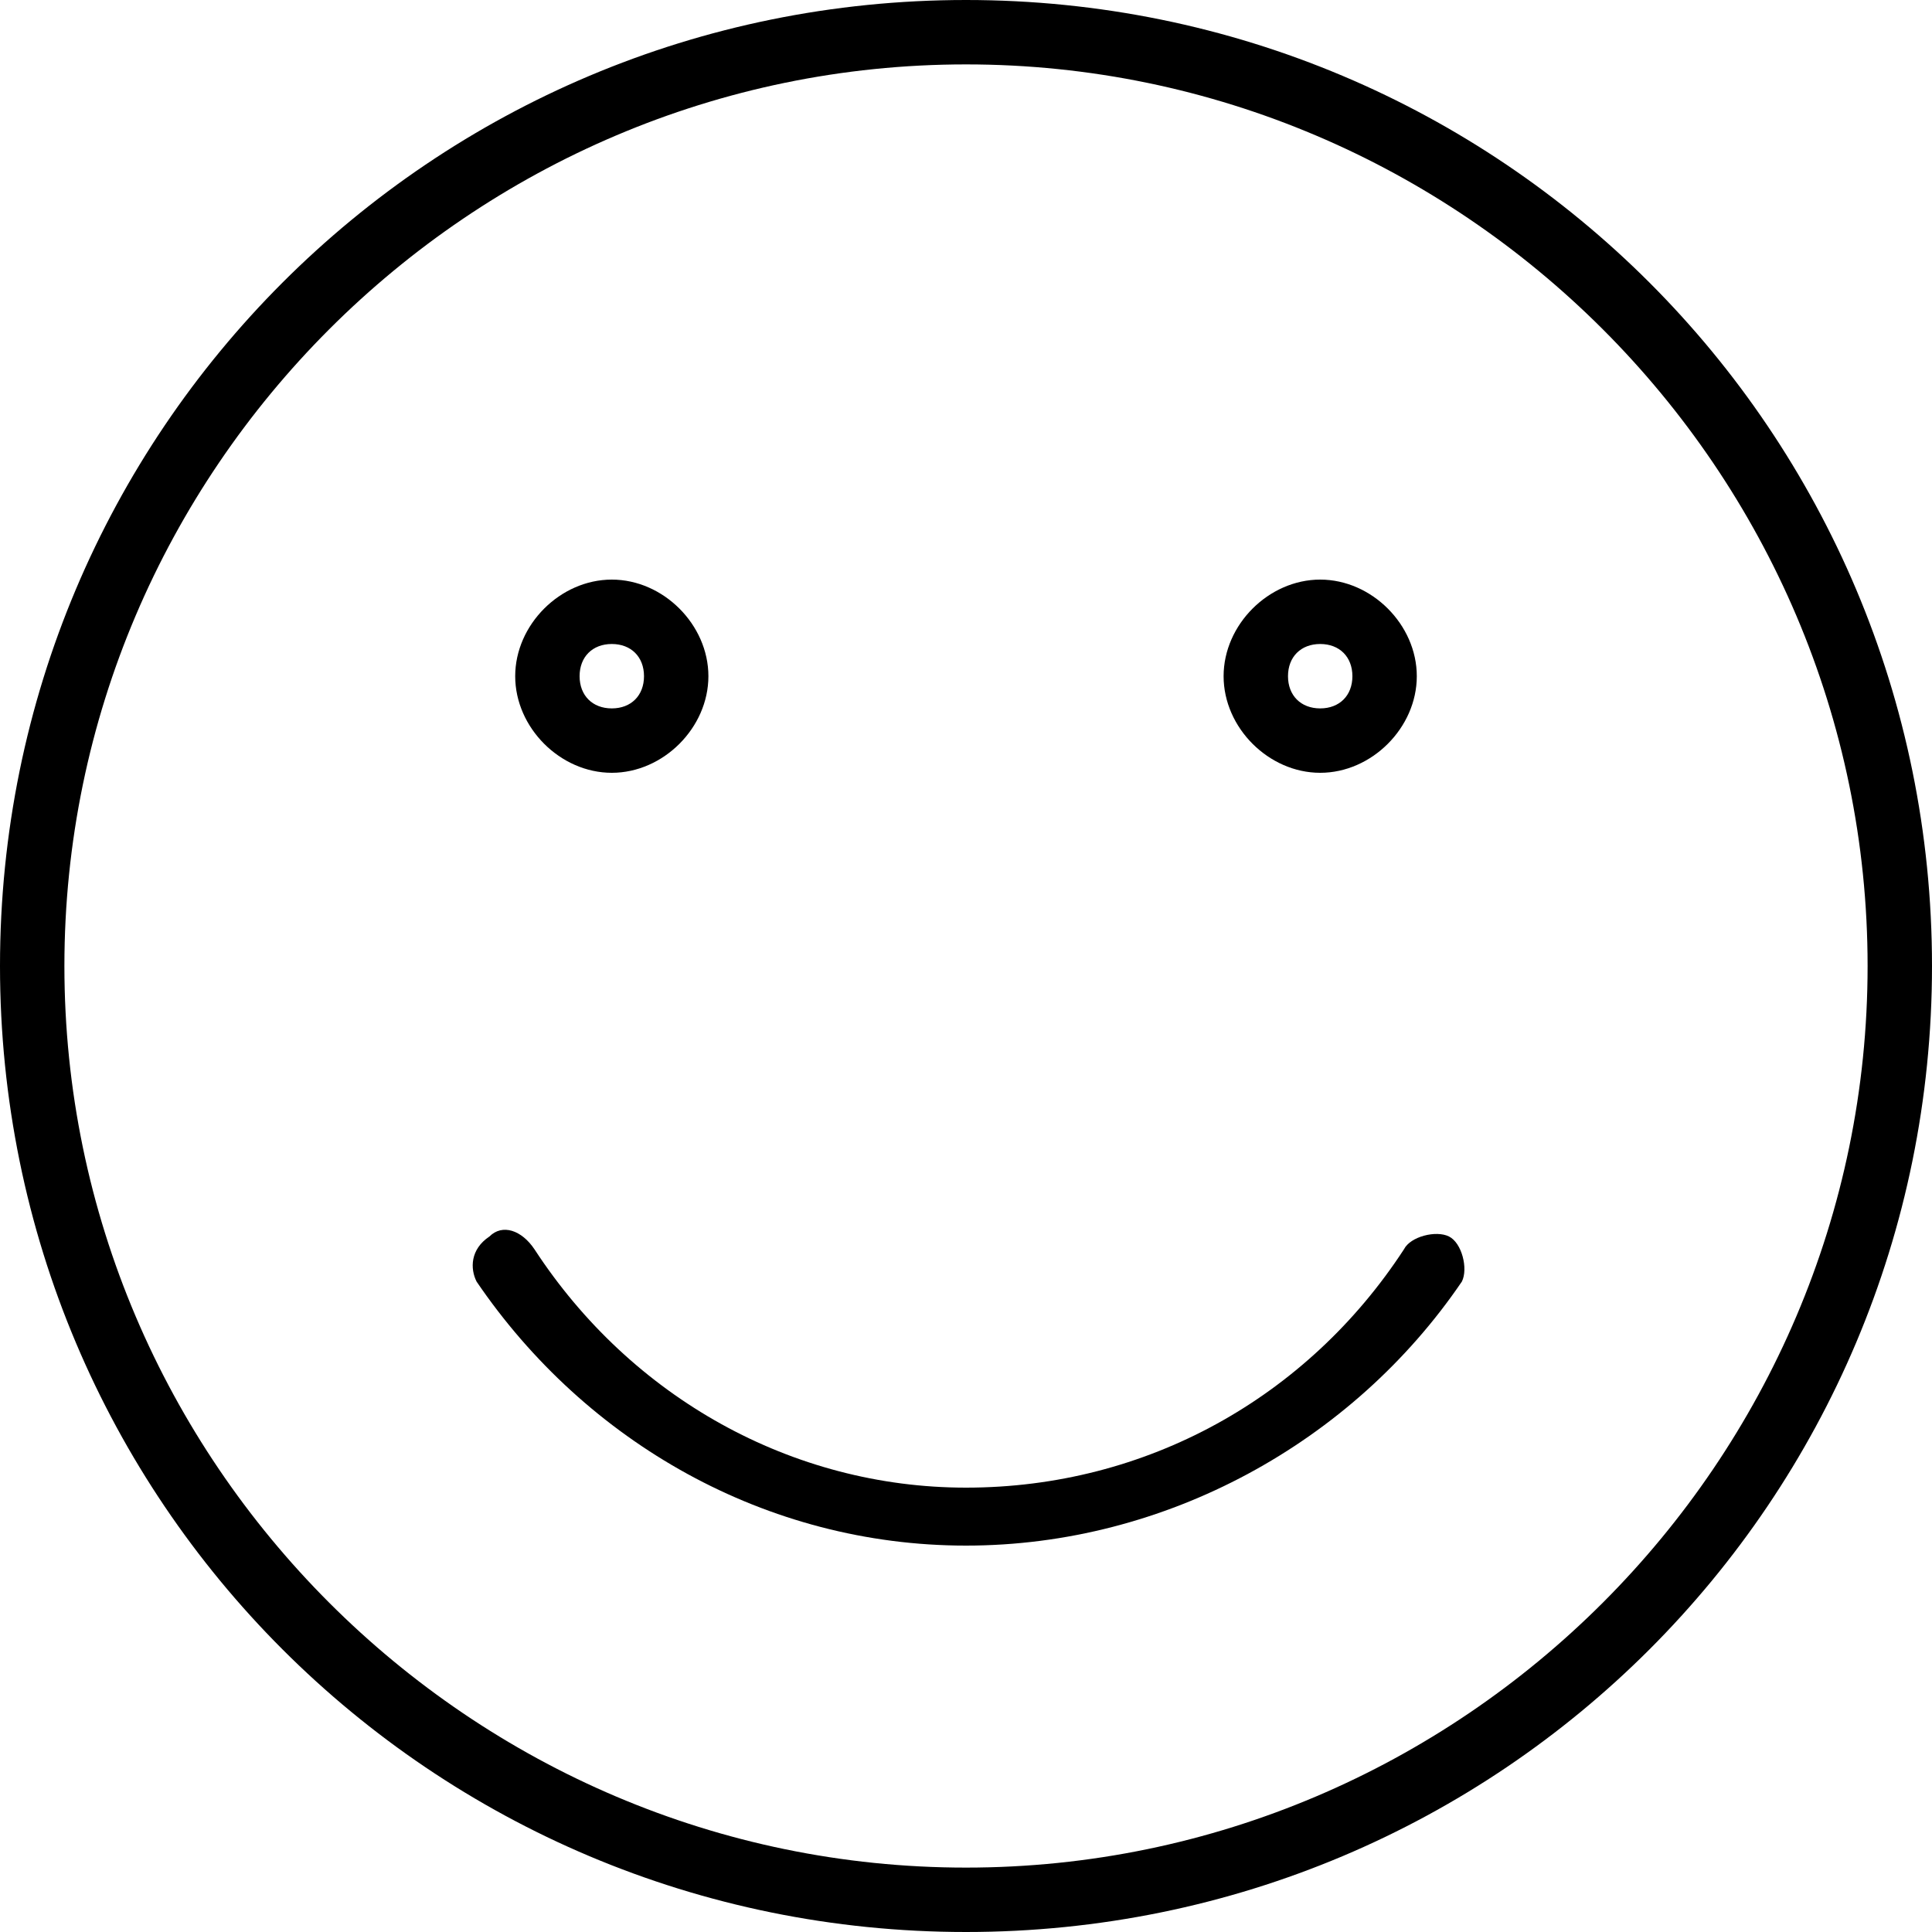<?xml version="1.0" encoding="UTF-8"?> <svg xmlns="http://www.w3.org/2000/svg" viewBox="0 0 210 210"><path d="M105 210C46.9 210 0 163.1 0 105S46.9 0 105 0s105 46.9 105 105-46.9 105-105 105zm0-203C51.1 7 7 51.1 7 105s44.1 98 98 98 98-44.1 98-98-44.1-98-98-98z"></path><path d="M105 168c-21.7 0-41.3-11.2-53.2-28.7-.7-1.399-.7-3.5 1.4-4.899 1.4-1.4 3.5-.7 4.9 1.399 10.5 16.101 28 25.9 46.9 25.9 19.6 0 37.1-9.8 47.6-25.9.7-1.399 3.5-2.1 4.9-1.399 1.4.699 2.1 3.5 1.4 4.899C147 156.8 126.7 168 105 168zM66.5 84C60.9 84 56 79.1 56 73.5S60.9 63 66.5 63 77 67.9 77 73.5 72.1 84 66.5 84zm0-14c-2.1 0-3.5 1.4-3.5 3.5s1.4 3.5 3.5 3.5 3.5-1.4 3.5-3.5-1.4-3.5-3.5-3.5zM143.5 84c-5.6 0-10.5-4.9-10.5-10.5S137.9 63 143.5 63 154 67.9 154 73.5 149.1 84 143.5 84zm0-14c-2.1 0-3.5 1.4-3.5 3.5s1.4 3.5 3.5 3.5 3.5-1.4 3.5-3.5-1.4-3.5-3.5-3.5z"></path></svg> 